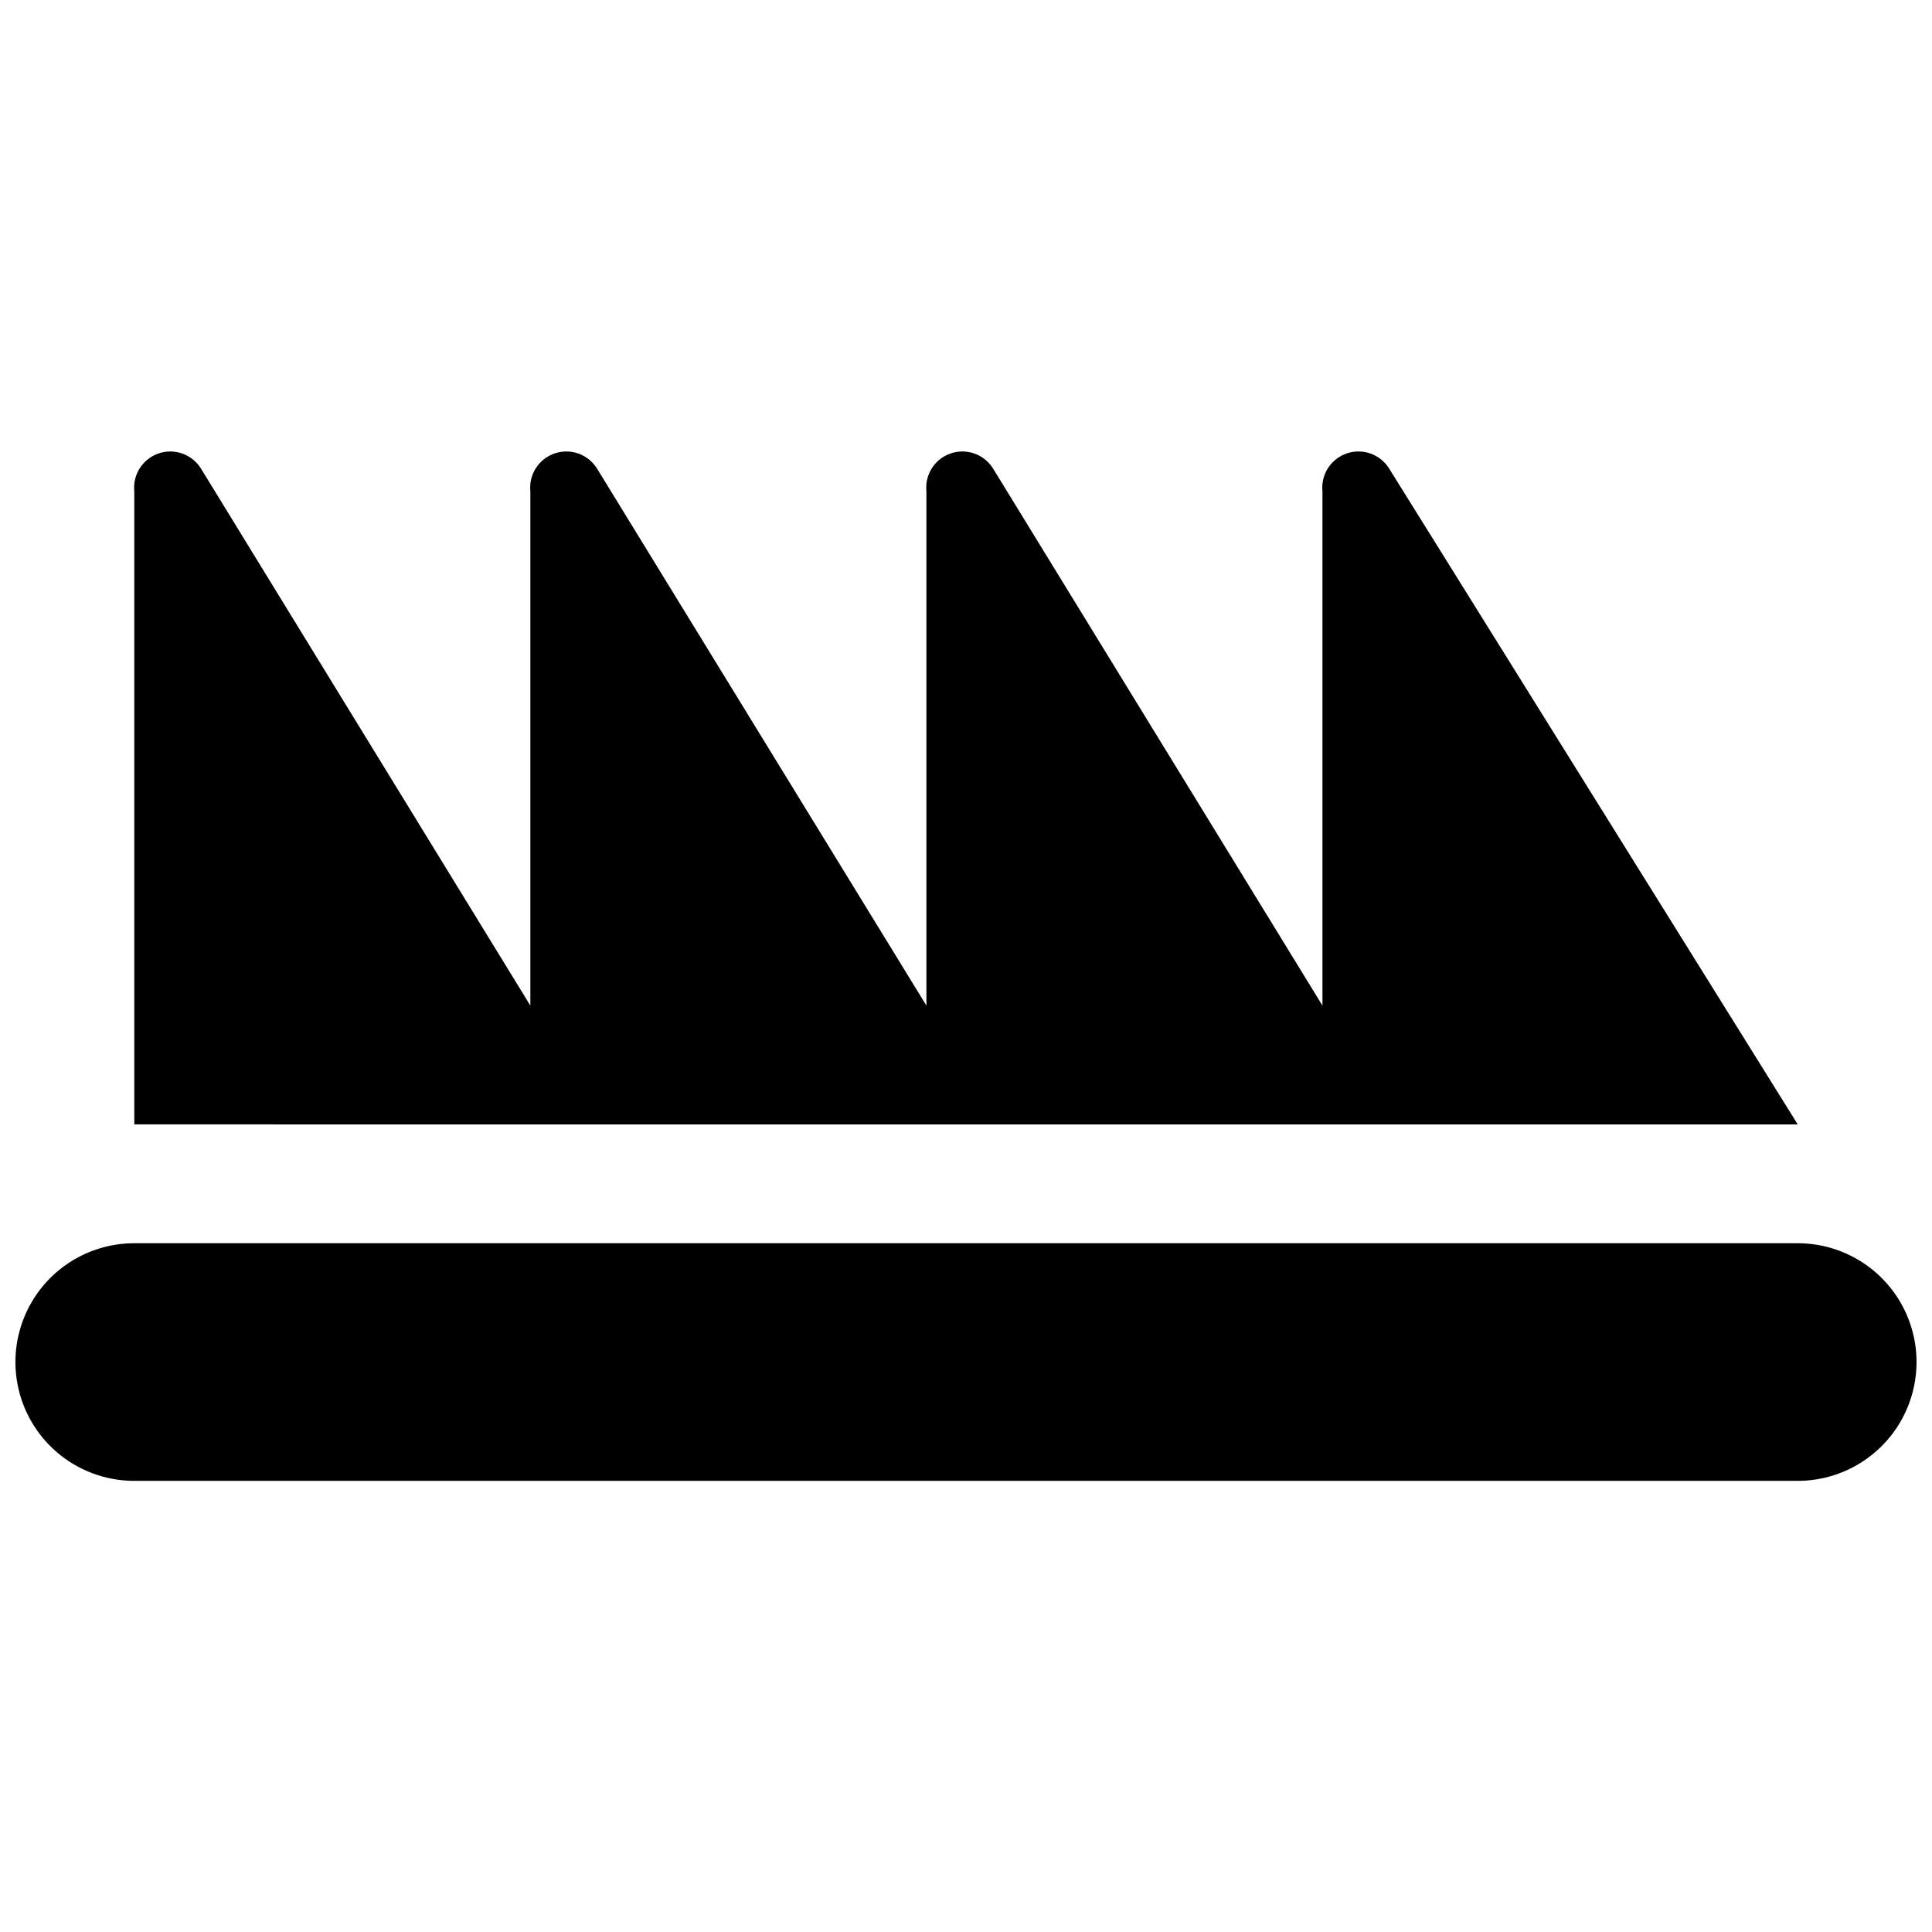 <?xml version="1.0" encoding="UTF-8"?>
<!-- Uploaded to: SVG Repo, www.svgrepo.com, Generator: SVG Repo Mixer Tools -->
<svg width="800px" height="800px" version="1.1" viewBox="144 144 512 512" xmlns="http://www.w3.org/2000/svg">
 <defs>
  <clipPath id="a">
   <path d="m148.09 473h503.81v64h-503.81z"/>
  </clipPath>
 </defs>
 <g clip-path="url(#a)">
  <path d="m620.41 473.47h-440.83c-11.25 0-21.645 6-27.27 15.742-5.625 9.742-5.625 21.746 0 31.488s16.02 15.742 27.27 15.742h440.83c11.25 0 21.645-6 27.27-15.742s5.625-21.746 0-31.488c-5.625-9.742-16.02-15.742-27.27-15.742z"/>
 </g>
 <path d="m305.54 441.98h314.88l-108.27-173.79c-2.348-3.797-7.008-5.473-11.234-4.035-4.231 1.438-6.906 5.606-6.453 10.047v136.29l-87.273-142.3c-2.348-3.797-7.008-5.473-11.234-4.035-4.231 1.438-6.902 5.606-6.449 10.047v136.29l-87.277-142.3c-2.348-3.797-7.008-5.473-11.234-4.035-4.231 1.438-6.902 5.606-6.449 10.047v136.29l-87.277-142.3c-2.348-3.797-7.008-5.473-11.234-4.035s-6.902 5.606-6.449 10.047v167.77z"/>
</svg>